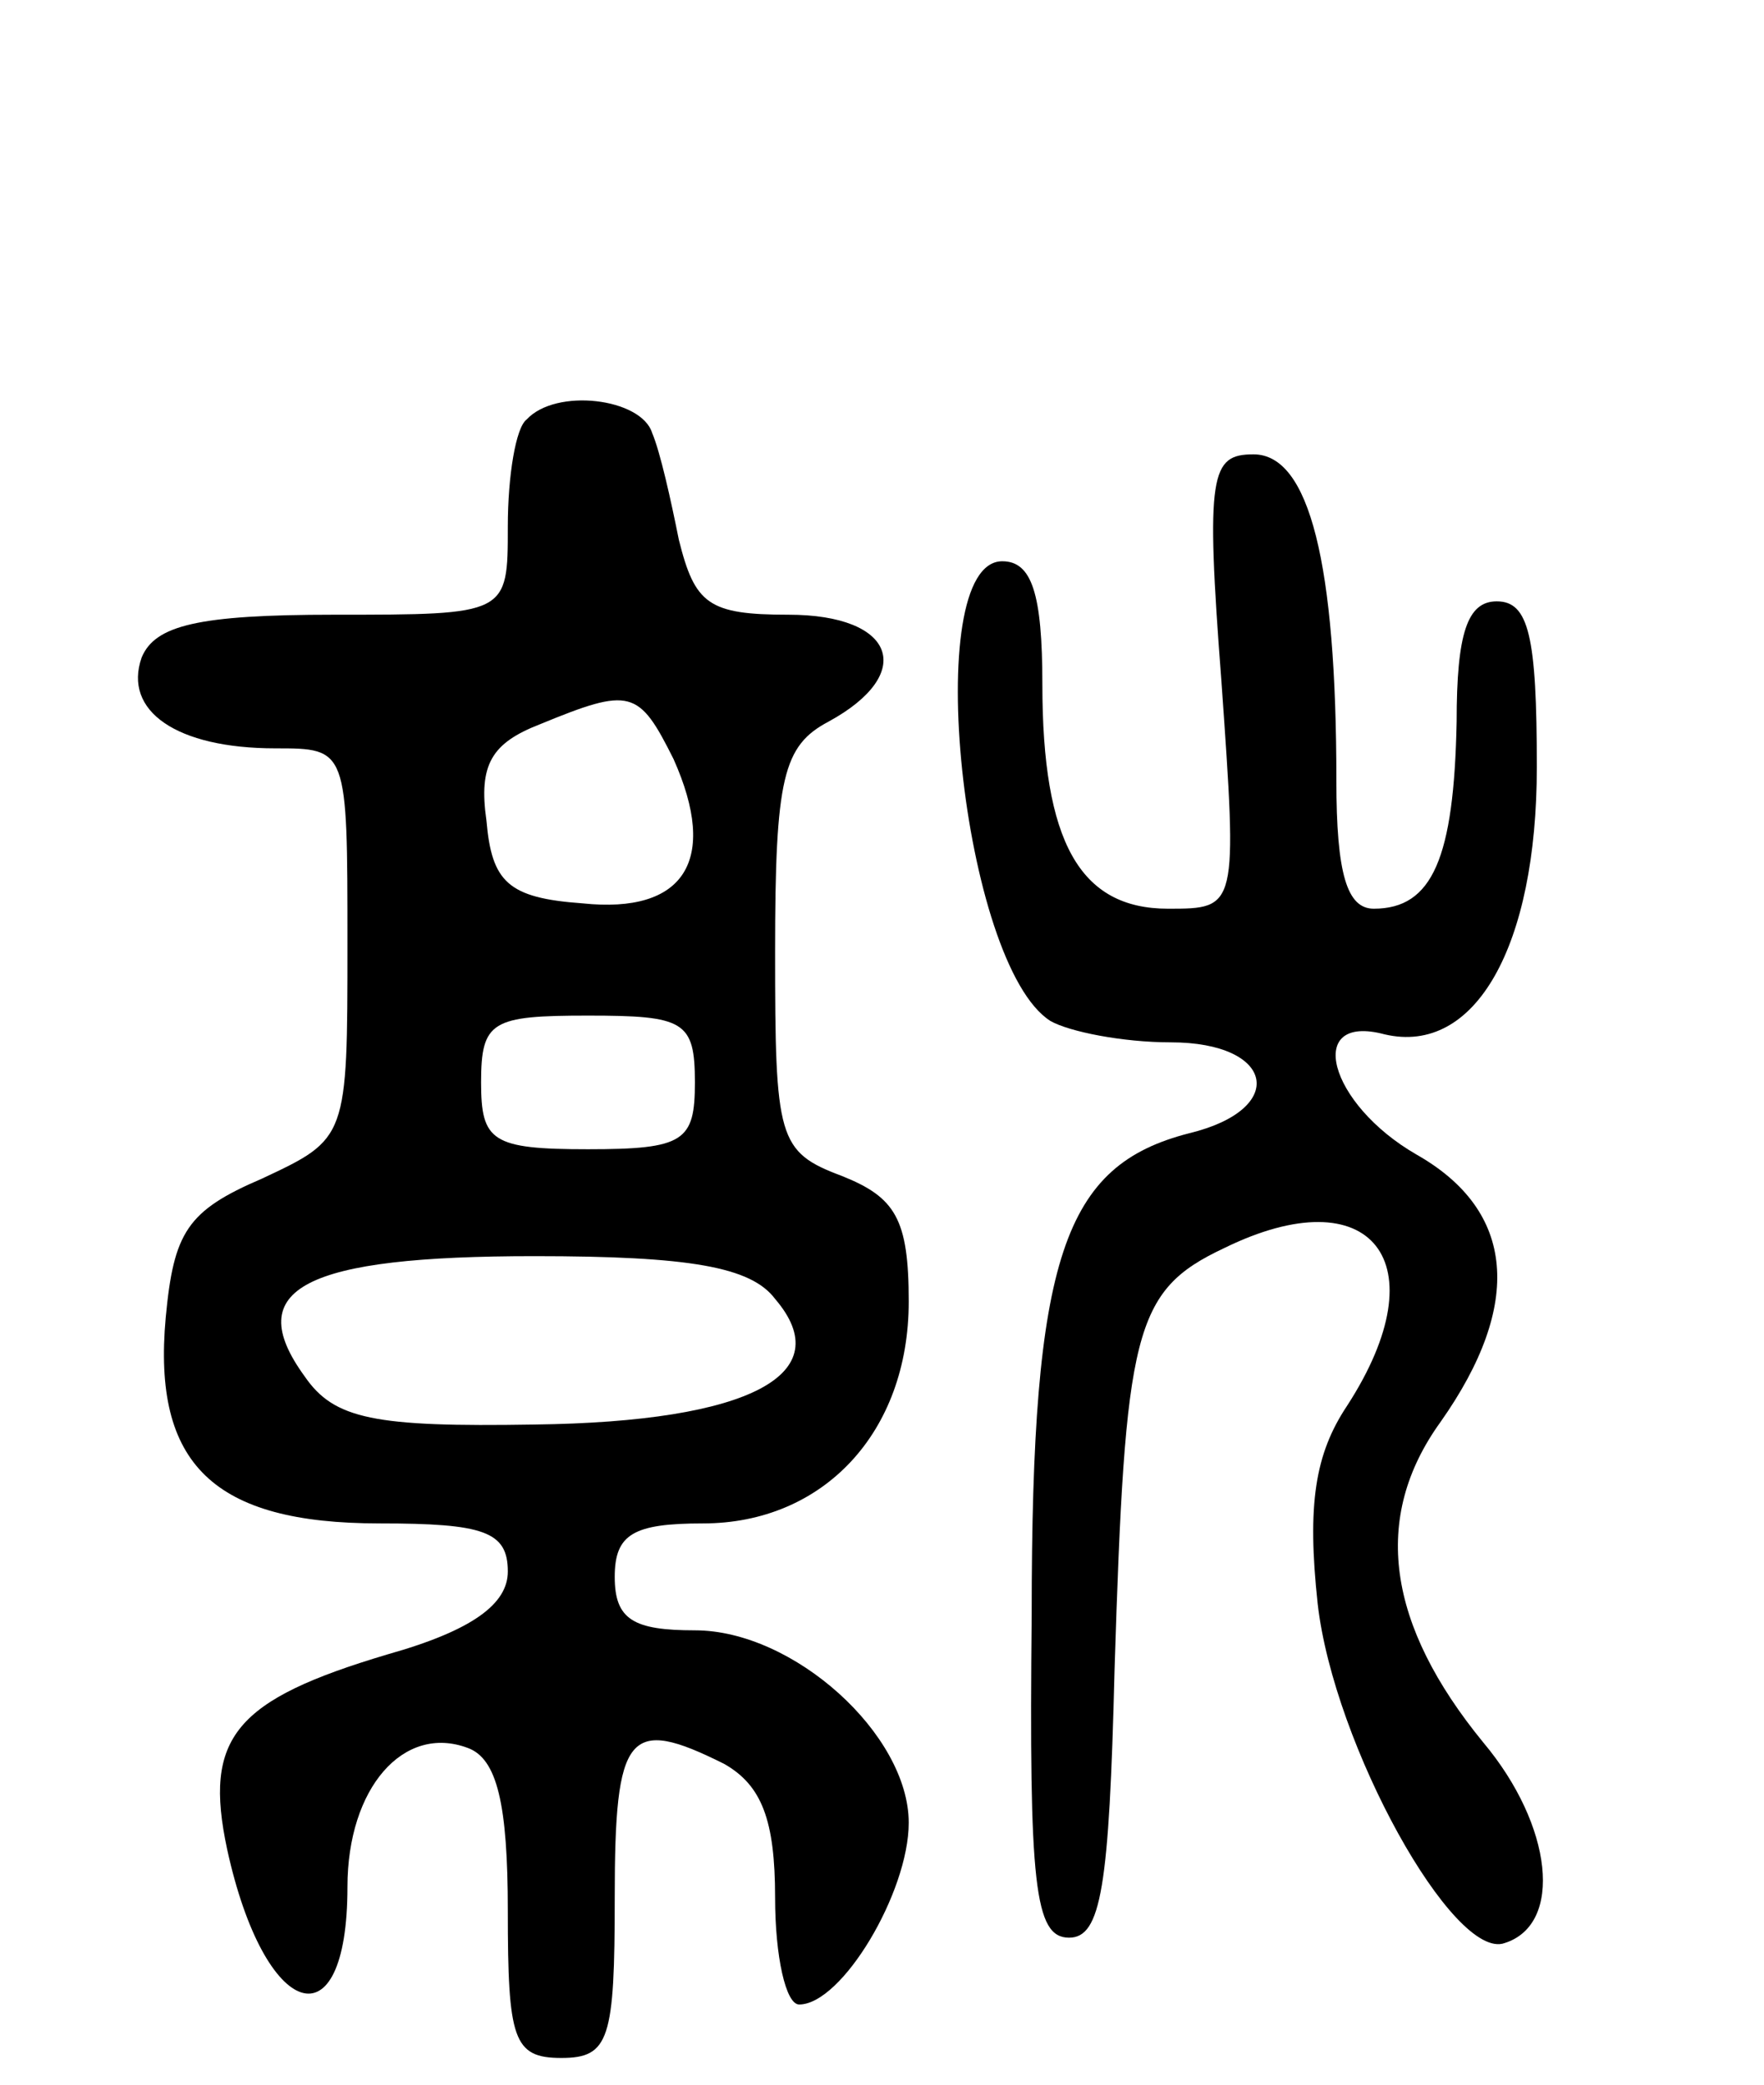 <svg version="1.0" xmlns="http://www.w3.org/2000/svg" width="66" height="78" viewBox="0 0 66 78" ><g transform="translate(0,78) scale(0.1,-0.1)" ><path d="M197 623 c-4 -3 -7 -21 -7 -40 0 -33 0 -33 -65 -33 -51 0 -67 -4 -72 -16 -7 -20 13 -34 50 -34 27 0 27 0 27 -73 0 -73 0 -73 -32 -88 -28 -12 -33 -20 -36 -52 -5 -55 18 -77 80 -77 39 0 48 -3 48 -18 0 -12 -13 -22 -45 -31 -57 -17 -69 -31 -60 -73 14 -64 45 -74 45 -14 0 37 21 61 45 52 11 -4 15 -21 15 -61 0 -48 2 -55 20 -55 18 0 20 7 20 60 0 62 5 68 41 50 14 -8 19 -21 19 -50 0 -22 4 -40 9 -40 16 0 41 42 41 68 0 33 -43 72 -80 72 -23 0 -30 4 -30 20 0 16 7 20 33 20 45 0 77 34 77 83 0 31 -5 39 -25 47 -24 9 -25 14 -25 84 0 65 3 77 20 86 33 18 25 40 -15 40 -30 0 -35 4 -41 28 -3 15 -7 33 -10 40 -4 13 -36 17 -47 5z m55 -127 c17 -38 4 -58 -34 -54 -28 2 -34 8 -36 31 -3 21 2 29 20 36 34 14 37 13 50 -13z m8 -121 c0 -22 -4 -25 -40 -25 -36 0 -40 3 -40 25 0 23 4 25 40 25 36 0 40 -2 40 -25z m30 -81 c24 -28 -9 -46 -90 -47 -60 -1 -75 2 -86 18 -24 33 0 45 86 45 58 0 81 -4 90 -16z"/><path d="M457 525 c6 -85 6 -85 -20 -85 -33 0 -47 25 -47 84 0 34 -4 46 -15 46 -31 0 -15 -151 18 -172 7 -4 27 -8 45 -8 39 0 44 -25 7 -34 -47 -12 -59 -46 -59 -180 -1 -101 1 -121 14 -121 12 0 15 19 17 100 4 127 7 142 41 158 55 27 81 -5 46 -59 -12 -18 -15 -37 -11 -74 6 -53 51 -134 70 -127 22 7 18 44 -8 75 -36 44 -42 84 -16 120 31 44 28 79 -9 100 -33 19 -42 53 -12 45 34 -8 57 33 57 100 0 49 -3 62 -15 62 -11 0 -15 -12 -15 -45 -1 -51 -9 -70 -31 -70 -10 0 -14 13 -14 48 0 81 -10 122 -31 122 -16 0 -18 -7 -12 -85z"/></g></svg> 
